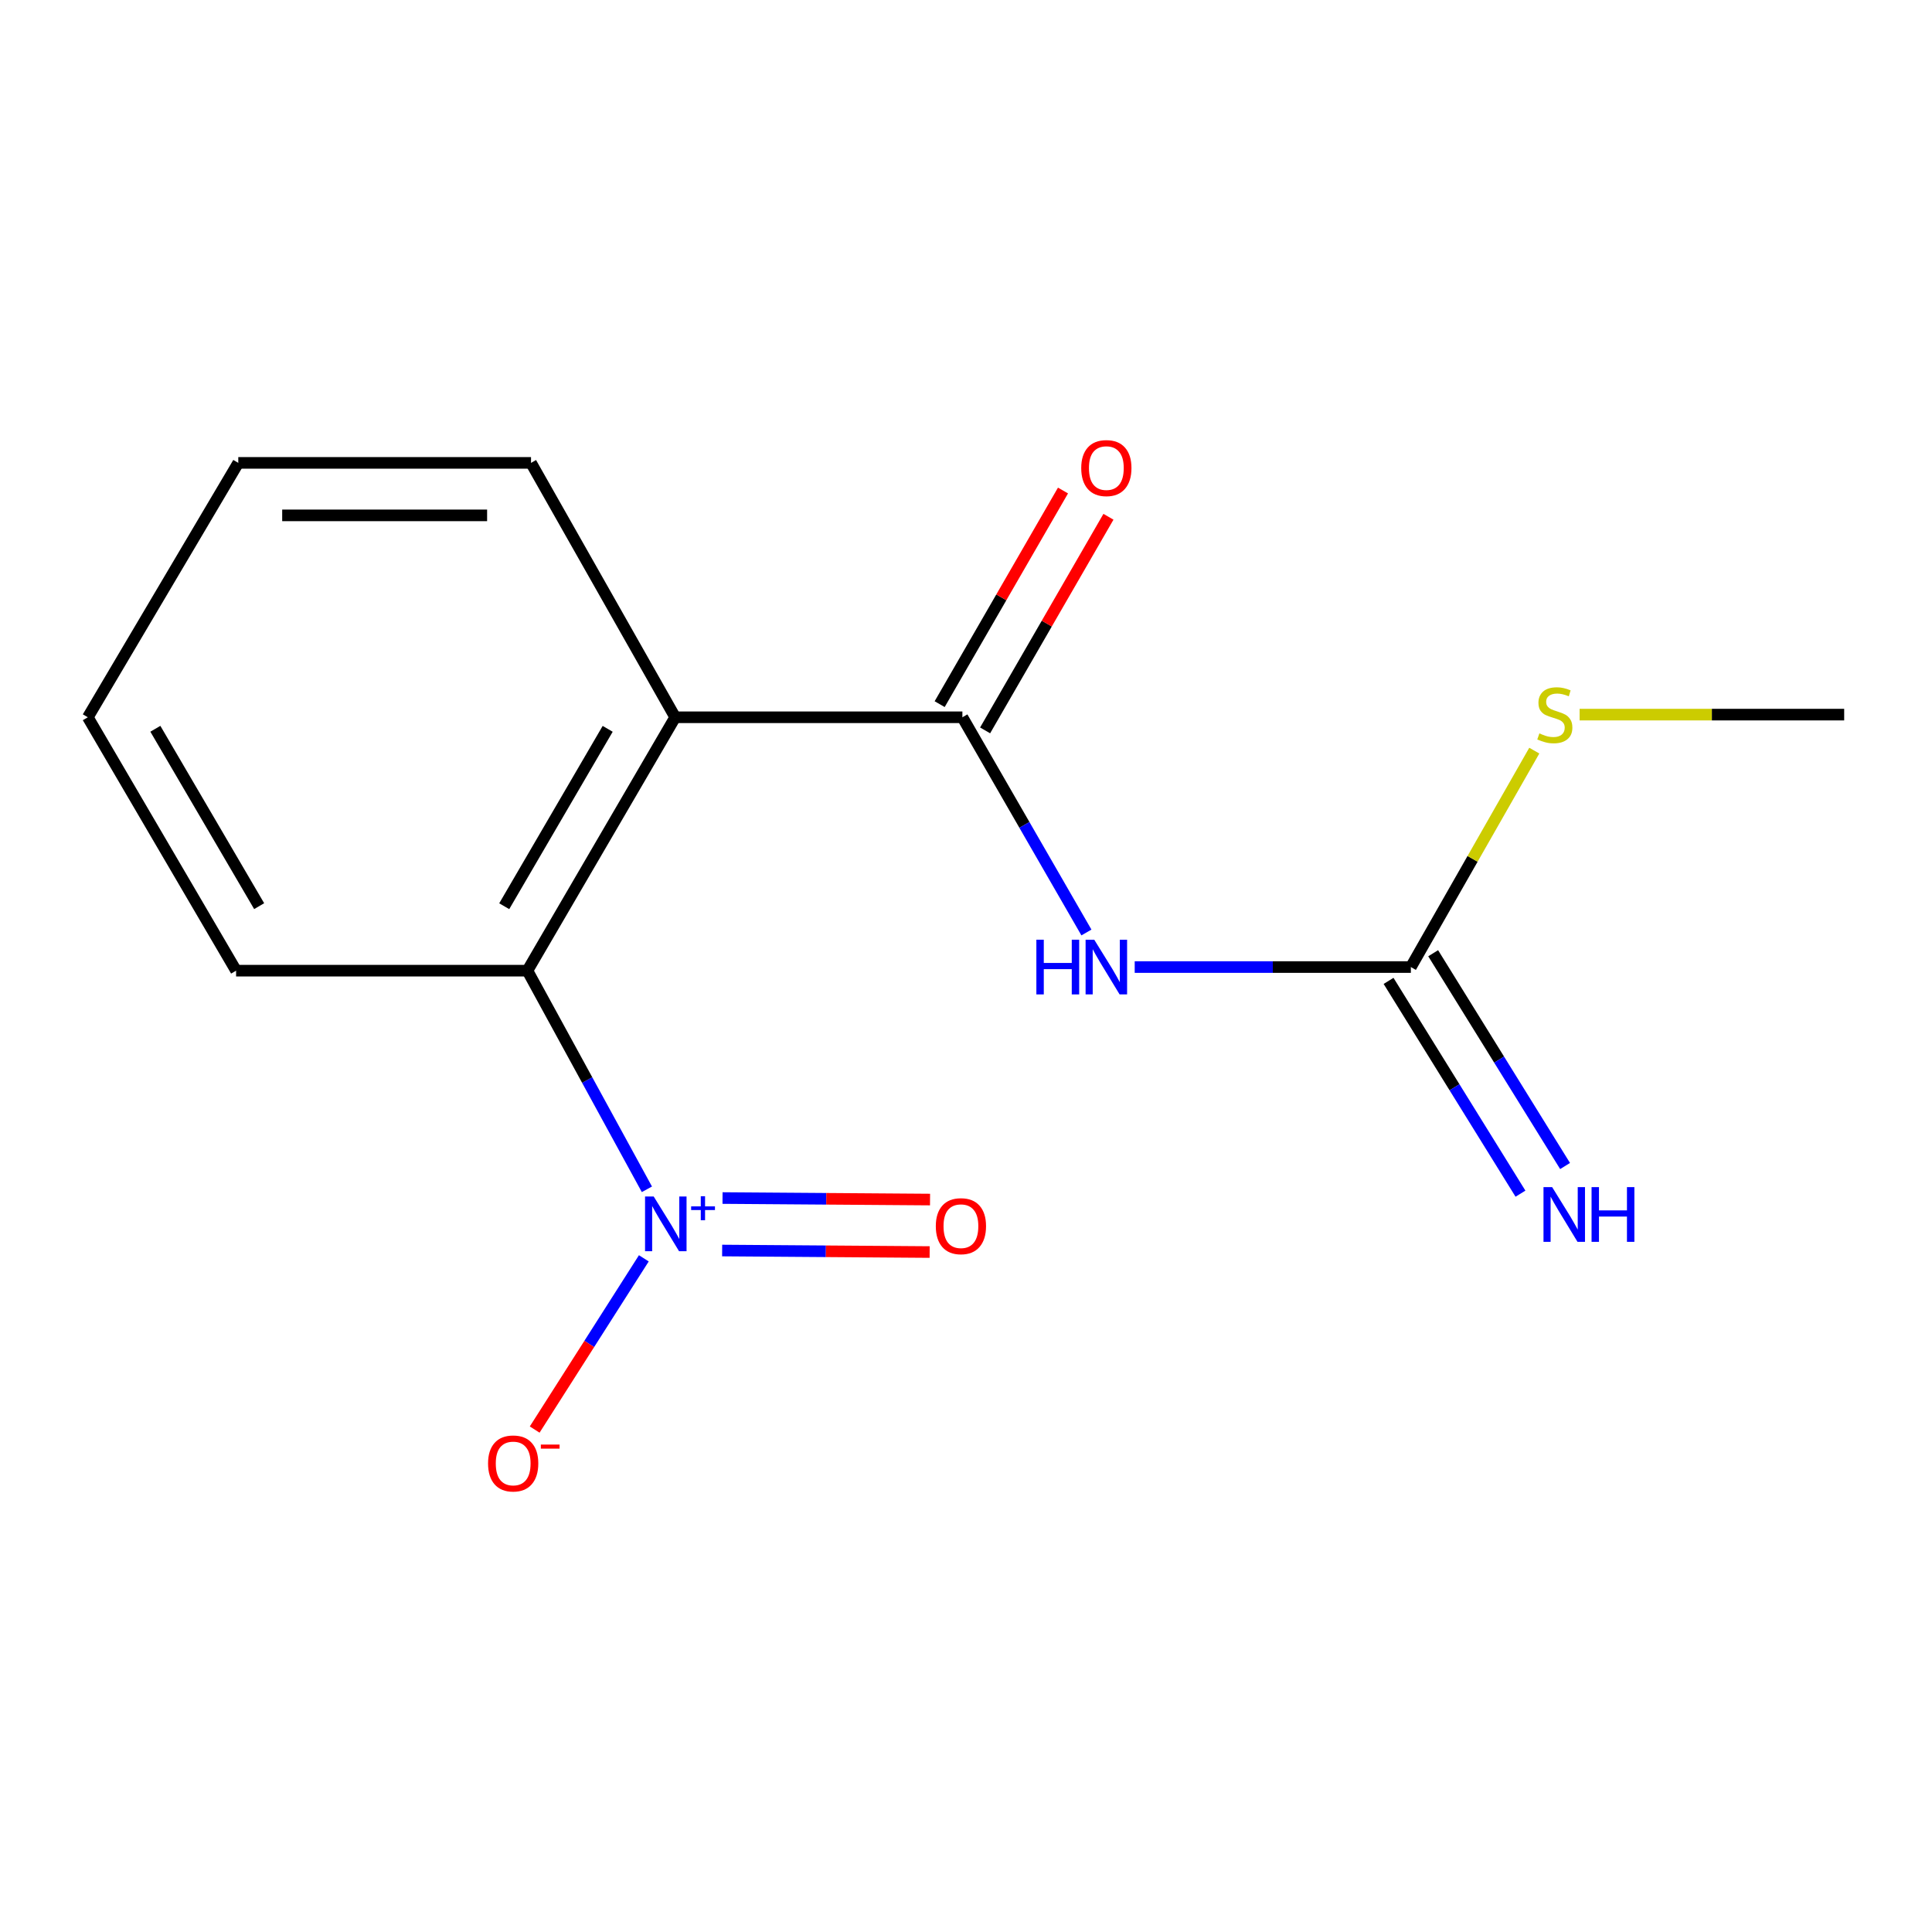 <?xml version='1.0' encoding='iso-8859-1'?>
<svg version='1.1' baseProfile='full'
              xmlns='http://www.w3.org/2000/svg'
                      xmlns:rdkit='http://www.rdkit.org/xml'
                      xmlns:xlink='http://www.w3.org/1999/xlink'
                  xml:space='preserve'
width='1000px' height='1000px' viewBox='0 0 1000 1000'>
<!-- END OF HEADER -->
<rect style='opacity:1.0;fill:#FFFFFF;stroke:none' width='1000' height='1000' x='0' y='0'> </rect>
<path class='bond-3' d='M 334.835,615.579 L 303.91,558.999' style='fill:none;fill-rule:evenodd;stroke:#0000FF;stroke-width:6px;stroke-linecap:butt;stroke-linejoin:miter;stroke-opacity:1' />
<path class='bond-3' d='M 303.91,558.999 L 272.984,502.419' style='fill:none;fill-rule:evenodd;stroke:#000000;stroke-width:6px;stroke-linecap:butt;stroke-linejoin:miter;stroke-opacity:1' />
<path class='bond-5' d='M 333.248,651.307 L 305,695.622' style='fill:none;fill-rule:evenodd;stroke:#0000FF;stroke-width:6px;stroke-linecap:butt;stroke-linejoin:miter;stroke-opacity:1' />
<path class='bond-5' d='M 305,695.622 L 276.752,739.937' style='fill:none;fill-rule:evenodd;stroke:#FF0000;stroke-width:6px;stroke-linecap:butt;stroke-linejoin:miter;stroke-opacity:1' />
<path class='bond-6' d='M 373.781,647.27 L 427.484,647.663' style='fill:none;fill-rule:evenodd;stroke:#0000FF;stroke-width:6px;stroke-linecap:butt;stroke-linejoin:miter;stroke-opacity:1' />
<path class='bond-6' d='M 427.484,647.663 L 481.187,648.055' style='fill:none;fill-rule:evenodd;stroke:#FF0000;stroke-width:6px;stroke-linecap:butt;stroke-linejoin:miter;stroke-opacity:1' />
<path class='bond-6' d='M 373.979,620.103 L 427.682,620.496' style='fill:none;fill-rule:evenodd;stroke:#0000FF;stroke-width:6px;stroke-linecap:butt;stroke-linejoin:miter;stroke-opacity:1' />
<path class='bond-6' d='M 427.682,620.496 L 481.386,620.888' style='fill:none;fill-rule:evenodd;stroke:#FF0000;stroke-width:6px;stroke-linecap:butt;stroke-linejoin:miter;stroke-opacity:1' />
<path class='bond-0' d='M 498.128,371.259 L 349.476,371.259' style='fill:none;fill-rule:evenodd;stroke:#000000;stroke-width:6px;stroke-linecap:butt;stroke-linejoin:miter;stroke-opacity:1' />
<path class='bond-2' d='M 498.128,371.259 L 530.23,426.958' style='fill:none;fill-rule:evenodd;stroke:#000000;stroke-width:6px;stroke-linecap:butt;stroke-linejoin:miter;stroke-opacity:1' />
<path class='bond-2' d='M 530.23,426.958 L 562.332,482.657' style='fill:none;fill-rule:evenodd;stroke:#0000FF;stroke-width:6px;stroke-linecap:butt;stroke-linejoin:miter;stroke-opacity:1' />
<path class='bond-8' d='M 509.892,378.051 L 541.813,322.763' style='fill:none;fill-rule:evenodd;stroke:#000000;stroke-width:6px;stroke-linecap:butt;stroke-linejoin:miter;stroke-opacity:1' />
<path class='bond-8' d='M 541.813,322.763 L 573.734,267.475' style='fill:none;fill-rule:evenodd;stroke:#FF0000;stroke-width:6px;stroke-linecap:butt;stroke-linejoin:miter;stroke-opacity:1' />
<path class='bond-8' d='M 486.365,364.467 L 518.286,309.179' style='fill:none;fill-rule:evenodd;stroke:#000000;stroke-width:6px;stroke-linecap:butt;stroke-linejoin:miter;stroke-opacity:1' />
<path class='bond-8' d='M 518.286,309.179 L 550.207,253.891' style='fill:none;fill-rule:evenodd;stroke:#FF0000;stroke-width:6px;stroke-linecap:butt;stroke-linejoin:miter;stroke-opacity:1' />
<path class='bond-1' d='M 349.476,371.259 L 272.984,502.419' style='fill:none;fill-rule:evenodd;stroke:#000000;stroke-width:6px;stroke-linecap:butt;stroke-linejoin:miter;stroke-opacity:1' />
<path class='bond-1' d='M 314.534,377.246 L 260.989,469.058' style='fill:none;fill-rule:evenodd;stroke:#000000;stroke-width:6px;stroke-linecap:butt;stroke-linejoin:miter;stroke-opacity:1' />
<path class='bond-10' d='M 349.476,371.259 L 274.855,239.586' style='fill:none;fill-rule:evenodd;stroke:#000000;stroke-width:6px;stroke-linecap:butt;stroke-linejoin:miter;stroke-opacity:1' />
<path class='bond-4' d='M 587.324,500.547 L 658.792,500.547' style='fill:none;fill-rule:evenodd;stroke:#0000FF;stroke-width:6px;stroke-linecap:butt;stroke-linejoin:miter;stroke-opacity:1' />
<path class='bond-4' d='M 658.792,500.547 L 730.261,500.547' style='fill:none;fill-rule:evenodd;stroke:#000000;stroke-width:6px;stroke-linecap:butt;stroke-linejoin:miter;stroke-opacity:1' />
<path class='bond-11' d='M 272.984,502.419 L 122.203,502.419' style='fill:none;fill-rule:evenodd;stroke:#000000;stroke-width:6px;stroke-linecap:butt;stroke-linejoin:miter;stroke-opacity:1' />
<path class='bond-7' d='M 718.716,507.704 L 752.854,562.774' style='fill:none;fill-rule:evenodd;stroke:#000000;stroke-width:6px;stroke-linecap:butt;stroke-linejoin:miter;stroke-opacity:1' />
<path class='bond-7' d='M 752.854,562.774 L 786.993,617.843' style='fill:none;fill-rule:evenodd;stroke:#0000FF;stroke-width:6px;stroke-linecap:butt;stroke-linejoin:miter;stroke-opacity:1' />
<path class='bond-7' d='M 741.807,493.39 L 775.945,548.459' style='fill:none;fill-rule:evenodd;stroke:#000000;stroke-width:6px;stroke-linecap:butt;stroke-linejoin:miter;stroke-opacity:1' />
<path class='bond-7' d='M 775.945,548.459 L 810.083,603.528' style='fill:none;fill-rule:evenodd;stroke:#0000FF;stroke-width:6px;stroke-linecap:butt;stroke-linejoin:miter;stroke-opacity:1' />
<path class='bond-9' d='M 730.261,500.547 L 762.203,444.537' style='fill:none;fill-rule:evenodd;stroke:#000000;stroke-width:6px;stroke-linecap:butt;stroke-linejoin:miter;stroke-opacity:1' />
<path class='bond-9' d='M 762.203,444.537 L 794.146,388.526' style='fill:none;fill-rule:evenodd;stroke:#CCCC00;stroke-width:6px;stroke-linecap:butt;stroke-linejoin:miter;stroke-opacity:1' />
<path class='bond-12' d='M 817.6,369.886 L 886.073,369.886' style='fill:none;fill-rule:evenodd;stroke:#CCCC00;stroke-width:6px;stroke-linecap:butt;stroke-linejoin:miter;stroke-opacity:1' />
<path class='bond-12' d='M 886.073,369.886 L 954.545,369.886' style='fill:none;fill-rule:evenodd;stroke:#000000;stroke-width:6px;stroke-linecap:butt;stroke-linejoin:miter;stroke-opacity:1' />
<path class='bond-15' d='M 274.855,239.586 L 123.335,239.586' style='fill:none;fill-rule:evenodd;stroke:#000000;stroke-width:6px;stroke-linecap:butt;stroke-linejoin:miter;stroke-opacity:1' />
<path class='bond-15' d='M 252.127,266.754 L 146.063,266.754' style='fill:none;fill-rule:evenodd;stroke:#000000;stroke-width:6px;stroke-linecap:butt;stroke-linejoin:miter;stroke-opacity:1' />
<path class='bond-14' d='M 122.203,502.419 L 45.455,371.259' style='fill:none;fill-rule:evenodd;stroke:#000000;stroke-width:6px;stroke-linecap:butt;stroke-linejoin:miter;stroke-opacity:1' />
<path class='bond-14' d='M 134.139,469.024 L 80.415,377.212' style='fill:none;fill-rule:evenodd;stroke:#000000;stroke-width:6px;stroke-linecap:butt;stroke-linejoin:miter;stroke-opacity:1' />
<path class='bond-13' d='M 123.335,239.586 L 45.455,371.259' style='fill:none;fill-rule:evenodd;stroke:#000000;stroke-width:6px;stroke-linecap:butt;stroke-linejoin:miter;stroke-opacity:1' />
<path  class='atom-0' d='M 338.356 619.313
L 347.636 634.313
Q 348.556 635.793, 350.036 638.473
Q 351.516 641.153, 351.596 641.313
L 351.596 619.313
L 355.356 619.313
L 355.356 647.633
L 351.476 647.633
L 341.516 631.233
Q 340.356 629.313, 339.116 627.113
Q 337.916 624.913, 337.556 624.233
L 337.556 647.633
L 333.876 647.633
L 333.876 619.313
L 338.356 619.313
' fill='#0000FF'/>
<path  class='atom-0' d='M 357.732 624.417
L 362.722 624.417
L 362.722 619.164
L 364.939 619.164
L 364.939 624.417
L 370.061 624.417
L 370.061 626.318
L 364.939 626.318
L 364.939 631.598
L 362.722 631.598
L 362.722 626.318
L 357.732 626.318
L 357.732 624.417
' fill='#0000FF'/>
<path  class='atom-3' d='M 536.423 486.387
L 540.263 486.387
L 540.263 498.427
L 554.743 498.427
L 554.743 486.387
L 558.583 486.387
L 558.583 514.707
L 554.743 514.707
L 554.743 501.627
L 540.263 501.627
L 540.263 514.707
L 536.423 514.707
L 536.423 486.387
' fill='#0000FF'/>
<path  class='atom-3' d='M 566.383 486.387
L 575.663 501.387
Q 576.583 502.867, 578.063 505.547
Q 579.543 508.227, 579.623 508.387
L 579.623 486.387
L 583.383 486.387
L 583.383 514.707
L 579.503 514.707
L 569.543 498.307
Q 568.383 496.387, 567.143 494.187
Q 565.943 491.987, 565.583 491.307
L 565.583 514.707
L 561.903 514.707
L 561.903 486.387
L 566.383 486.387
' fill='#0000FF'/>
<path  class='atom-6' d='M 252.618 757.482
Q 252.618 750.682, 255.978 746.882
Q 259.338 743.082, 265.618 743.082
Q 271.898 743.082, 275.258 746.882
Q 278.618 750.682, 278.618 757.482
Q 278.618 764.362, 275.218 768.282
Q 271.818 772.162, 265.618 772.162
Q 259.378 772.162, 255.978 768.282
Q 252.618 764.402, 252.618 757.482
M 265.618 768.962
Q 269.938 768.962, 272.258 766.082
Q 274.618 763.162, 274.618 757.482
Q 274.618 751.922, 272.258 749.122
Q 269.938 746.282, 265.618 746.282
Q 261.298 746.282, 258.938 749.082
Q 256.618 751.882, 256.618 757.482
Q 256.618 763.202, 258.938 766.082
Q 261.298 768.962, 265.618 768.962
' fill='#FF0000'/>
<path  class='atom-6' d='M 279.938 747.705
L 289.627 747.705
L 289.627 749.817
L 279.938 749.817
L 279.938 747.705
' fill='#FF0000'/>
<path  class='atom-7' d='M 484.374 634.669
Q 484.374 627.869, 487.734 624.069
Q 491.094 620.269, 497.374 620.269
Q 503.654 620.269, 507.014 624.069
Q 510.374 627.869, 510.374 634.669
Q 510.374 641.549, 506.974 645.469
Q 503.574 649.349, 497.374 649.349
Q 491.134 649.349, 487.734 645.469
Q 484.374 641.589, 484.374 634.669
M 497.374 646.149
Q 501.694 646.149, 504.014 643.269
Q 506.374 640.349, 506.374 634.669
Q 506.374 629.109, 504.014 626.309
Q 501.694 623.469, 497.374 623.469
Q 493.054 623.469, 490.694 626.269
Q 488.374 629.069, 488.374 634.669
Q 488.374 640.389, 490.694 643.269
Q 493.054 646.149, 497.374 646.149
' fill='#FF0000'/>
<path  class='atom-8' d='M 803.391 614.453
L 812.671 629.453
Q 813.591 630.933, 815.071 633.613
Q 816.551 636.293, 816.631 636.453
L 816.631 614.453
L 820.391 614.453
L 820.391 642.773
L 816.511 642.773
L 806.551 626.373
Q 805.391 624.453, 804.151 622.253
Q 802.951 620.053, 802.591 619.373
L 802.591 642.773
L 798.911 642.773
L 798.911 614.453
L 803.391 614.453
' fill='#0000FF'/>
<path  class='atom-8' d='M 823.791 614.453
L 827.631 614.453
L 827.631 626.493
L 842.111 626.493
L 842.111 614.453
L 845.951 614.453
L 845.951 642.773
L 842.111 642.773
L 842.111 629.693
L 827.631 629.693
L 827.631 642.773
L 823.791 642.773
L 823.791 614.453
' fill='#0000FF'/>
<path  class='atom-9' d='M 559.643 242.278
Q 559.643 235.478, 563.003 231.678
Q 566.363 227.878, 572.643 227.878
Q 578.923 227.878, 582.283 231.678
Q 585.643 235.478, 585.643 242.278
Q 585.643 249.158, 582.243 253.078
Q 578.843 256.958, 572.643 256.958
Q 566.403 256.958, 563.003 253.078
Q 559.643 249.198, 559.643 242.278
M 572.643 253.758
Q 576.963 253.758, 579.283 250.878
Q 581.643 247.958, 581.643 242.278
Q 581.643 236.718, 579.283 233.918
Q 576.963 231.078, 572.643 231.078
Q 568.323 231.078, 565.963 233.878
Q 563.643 236.678, 563.643 242.278
Q 563.643 247.998, 565.963 250.878
Q 568.323 253.758, 572.643 253.758
' fill='#FF0000'/>
<path  class='atom-10' d='M 796.776 379.606
Q 797.096 379.726, 798.416 380.286
Q 799.736 380.846, 801.176 381.206
Q 802.656 381.526, 804.096 381.526
Q 806.776 381.526, 808.336 380.246
Q 809.896 378.926, 809.896 376.646
Q 809.896 375.086, 809.096 374.126
Q 808.336 373.166, 807.136 372.646
Q 805.936 372.126, 803.936 371.526
Q 801.416 370.766, 799.896 370.046
Q 798.416 369.326, 797.336 367.806
Q 796.296 366.286, 796.296 363.726
Q 796.296 360.166, 798.696 357.966
Q 801.136 355.766, 805.936 355.766
Q 809.216 355.766, 812.936 357.326
L 812.016 360.406
Q 808.616 359.006, 806.056 359.006
Q 803.296 359.006, 801.776 360.166
Q 800.256 361.286, 800.296 363.246
Q 800.296 364.766, 801.056 365.686
Q 801.856 366.606, 802.976 367.126
Q 804.136 367.646, 806.056 368.246
Q 808.616 369.046, 810.136 369.846
Q 811.656 370.646, 812.736 372.286
Q 813.856 373.886, 813.856 376.646
Q 813.856 380.566, 811.216 382.686
Q 808.616 384.766, 804.256 384.766
Q 801.736 384.766, 799.816 384.206
Q 797.936 383.686, 795.696 382.766
L 796.776 379.606
' fill='#CCCC00'/>
</svg>
